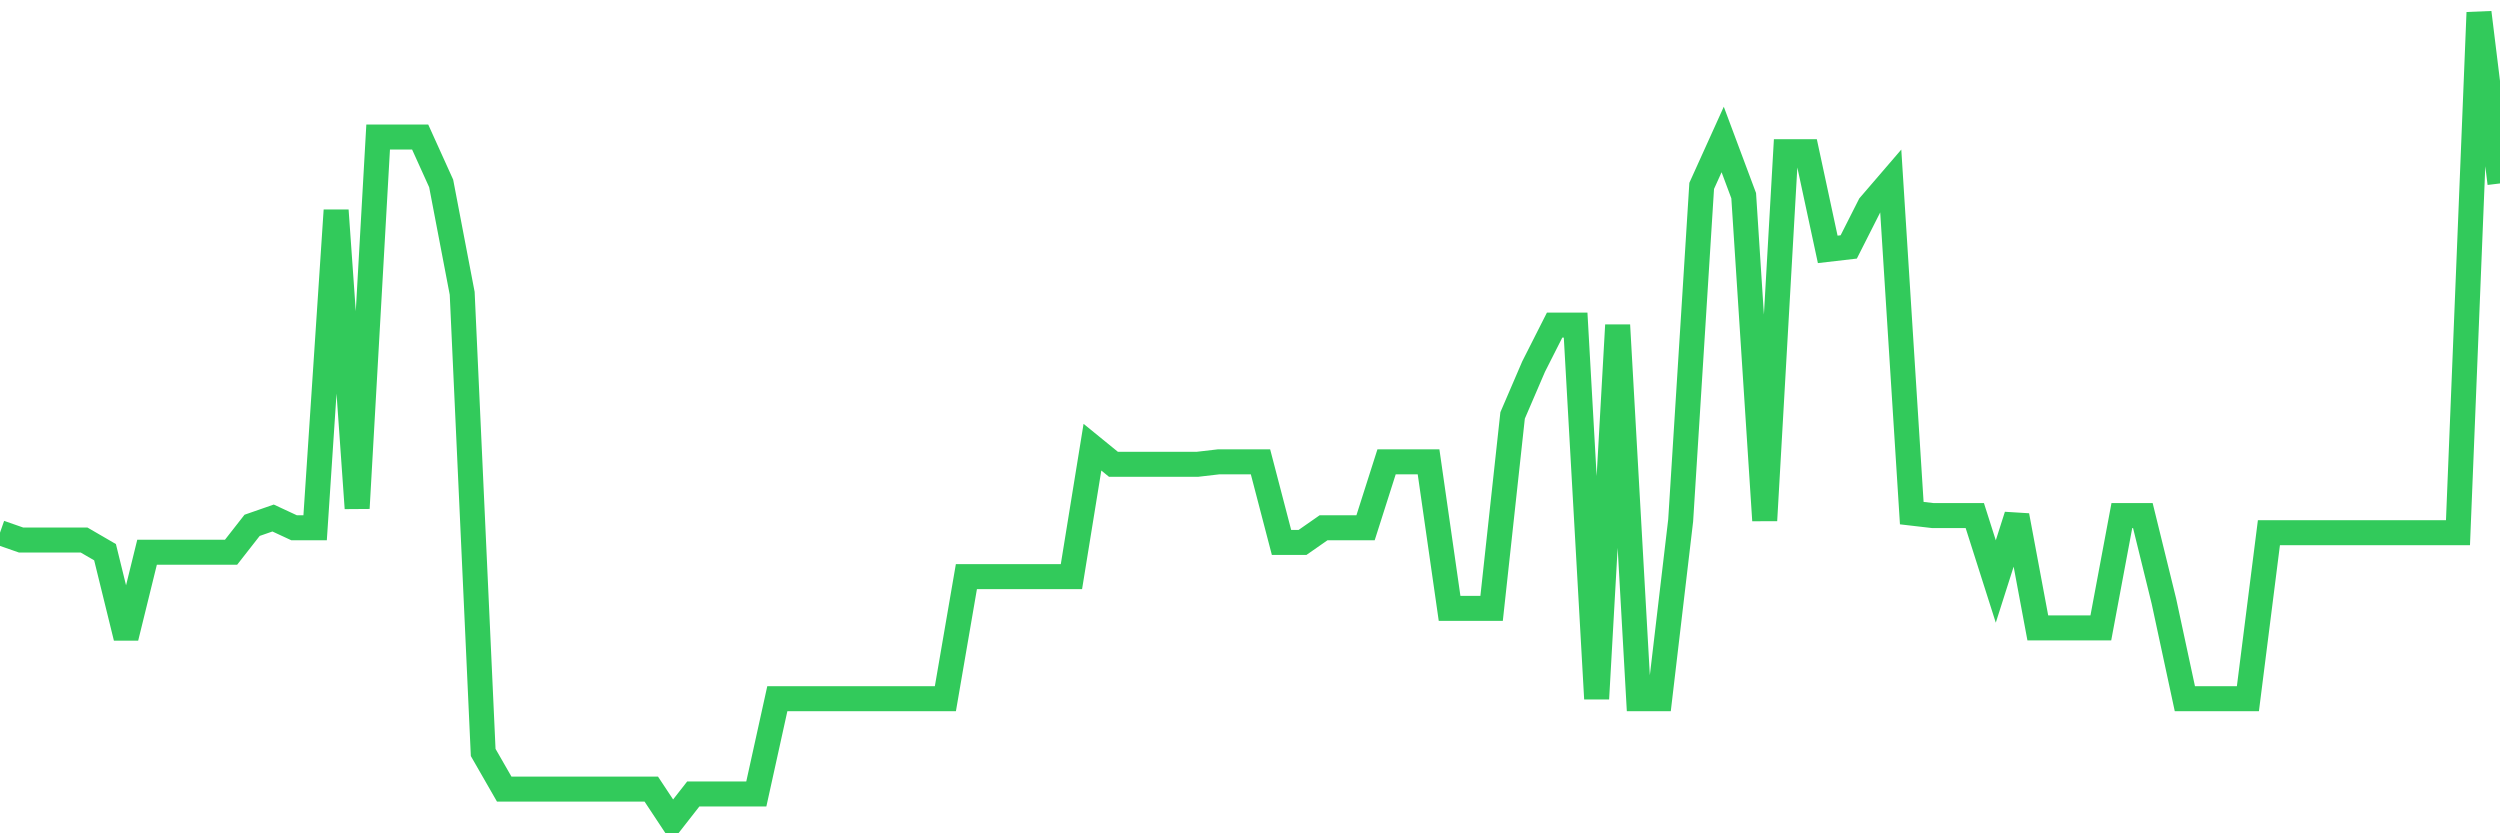 <svg
  xmlns="http://www.w3.org/2000/svg"
  xmlns:xlink="http://www.w3.org/1999/xlink"
  width="120"
  height="40"
  viewBox="0 0 120 40"
  preserveAspectRatio="none"
>
  <polyline
    points="0,25.568 1.008,25.92 2.017,25.92 3.025,25.92 4.034,25.92 5.042,26.506 6.05,30.608 7.059,26.506 8.067,26.506 9.076,26.506 10.084,26.506 11.092,26.506 12.101,25.216 13.109,24.865 14.118,25.334 15.126,25.334 16.134,10.095 17.143,24.396 18.151,6.578 19.16,6.578 20.168,6.578 21.176,8.805 22.185,14.08 23.193,36.118 24.202,37.876 25.21,37.876 26.218,37.876 27.227,37.876 28.235,37.876 29.244,37.876 30.252,37.876 31.261,37.876 32.269,39.4 33.277,38.111 34.286,38.111 35.294,38.111 36.303,38.111 37.311,33.539 38.319,33.539 39.328,33.539 40.336,33.539 41.345,33.539 42.353,33.539 43.361,33.539 44.37,33.539 45.378,33.539 46.387,27.678 47.395,27.678 48.403,27.678 49.412,27.678 50.42,27.678 51.429,27.678 52.437,21.465 53.445,22.286 54.454,22.286 55.462,22.286 56.471,22.286 57.479,22.286 58.487,22.169 59.496,22.169 60.504,22.169 61.513,26.037 62.521,26.037 63.529,25.334 64.538,25.334 65.546,25.334 66.555,22.169 67.563,22.169 68.571,22.169 69.58,29.202 70.588,29.202 71.597,29.202 72.605,19.941 73.613,17.597 74.622,15.604 75.63,15.604 76.639,33.539 77.647,15.604 78.655,33.539 79.664,33.539 80.672,24.982 81.681,8.923 82.689,6.695 83.697,9.392 84.706,24.982 85.714,7.282 86.723,7.282 87.731,11.97 88.739,11.853 89.748,9.86 90.756,8.688 91.765,24.63 92.773,24.747 93.782,24.747 94.79,24.747 95.798,27.912 96.807,24.747 97.815,30.14 98.824,30.14 99.832,30.14 100.84,30.14 101.849,24.747 102.857,24.747 103.866,28.85 104.874,33.539 105.882,33.539 106.891,33.539 107.899,33.539 108.908,25.568 109.916,25.568 110.924,25.568 111.933,25.568 112.941,25.568 113.95,25.568 114.958,25.568 115.966,25.568 116.975,25.568 117.983,25.568 118.992,0.6 120,8.805"
    fill="none"
    stroke="#32ca5b"
    stroke-width="1.2"
  >
  </polyline>
</svg>